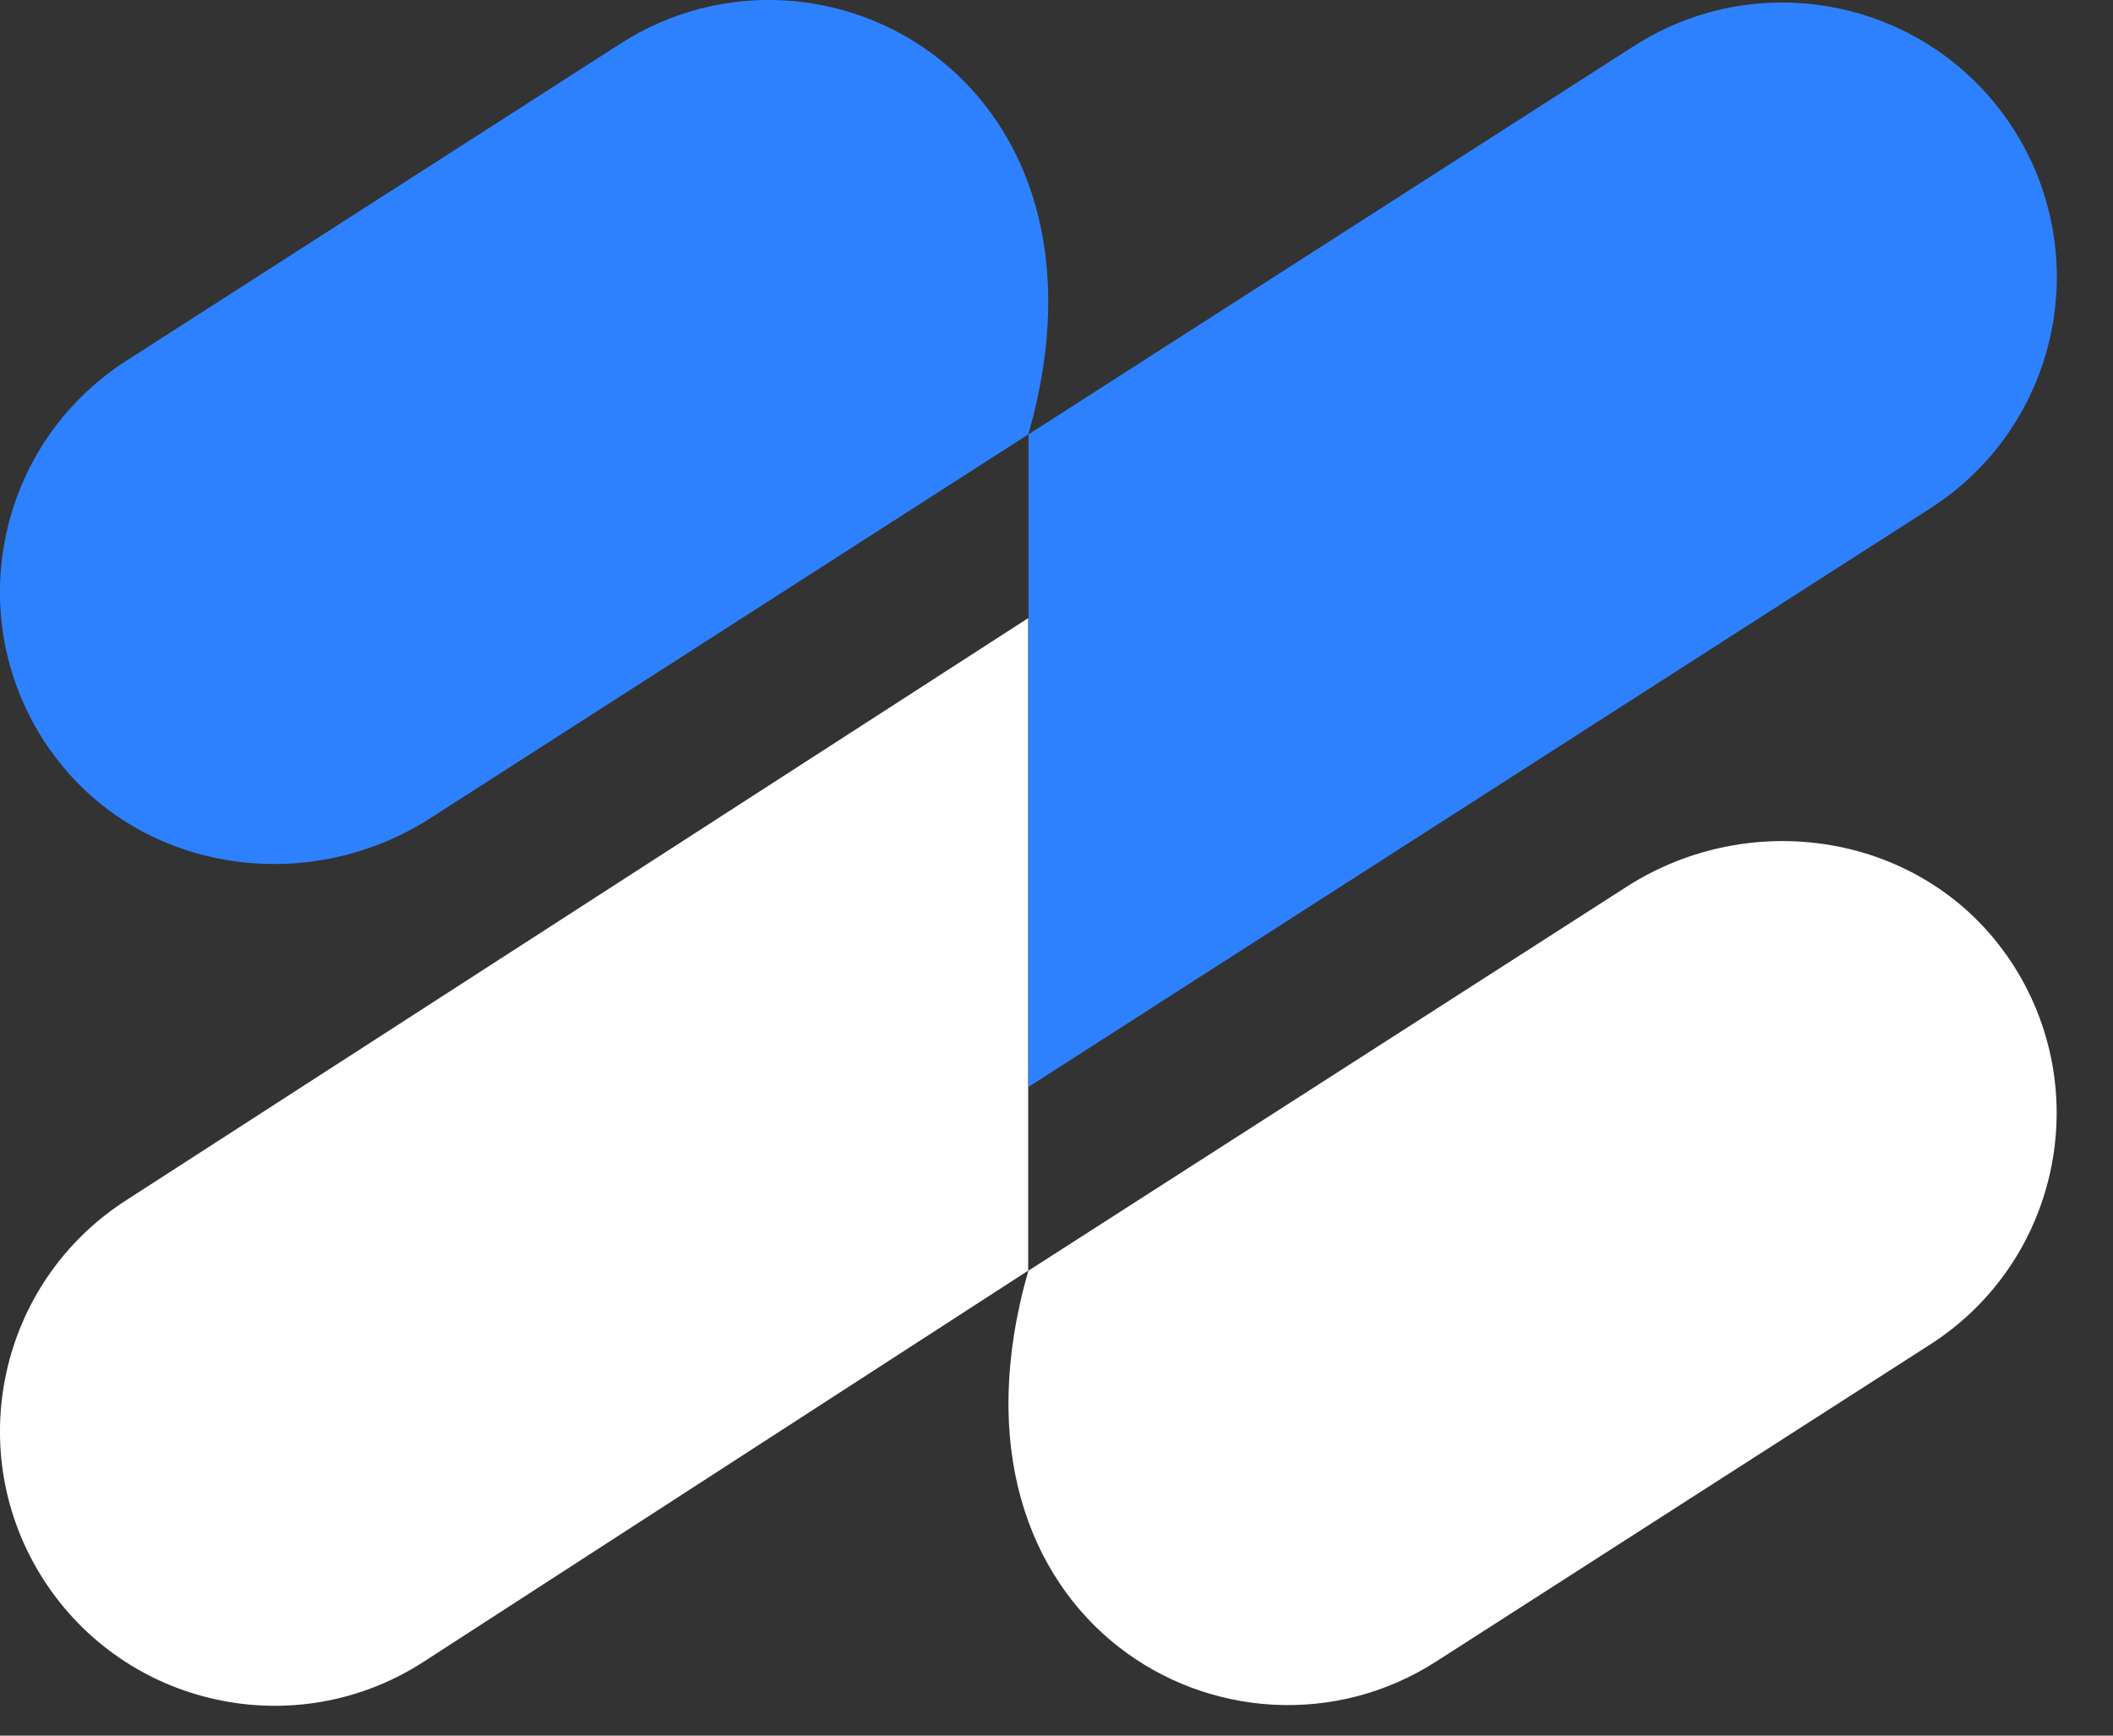 <svg width="28" height="23" viewBox="0 0 28 23" fill="none" xmlns="http://www.w3.org/2000/svg">
<rect x="0" y="0" width="28" height="23" fill="#333333" stroke="none"/>
<path d="M0.67 9.945C1.804 11.551 4.047 11.905 5.701 10.843L13.627 5.756C14.967 1.083 10.897 -1.138 8.225 0.576L1.674 4.781C-0.063 5.896 -0.535 8.24 0.668 9.945H0.67Z" fill="#2D81FF"/>
<path d="M26.584 12.65C25.449 11.044 23.207 10.69 21.553 11.752L13.627 16.839C12.287 21.512 16.357 23.733 19.029 22.019L25.58 17.815C27.316 16.7 27.788 14.355 26.585 12.65H26.584Z" fill="white"/>
<path d="M13.625 16.839V8.191L1.674 15.904C-0.017 16.989 -0.509 19.24 0.576 20.931C1.661 22.622 3.913 23.113 5.603 22.028L13.623 16.839H13.625Z" fill="white"/>
<path d="M13.629 5.756V14.403L25.582 6.734C27.273 5.649 27.764 3.398 26.679 1.707C25.594 0.016 23.343 -0.475 21.652 0.61L13.629 5.756Z" fill="#2D81FF"/>
</svg>

